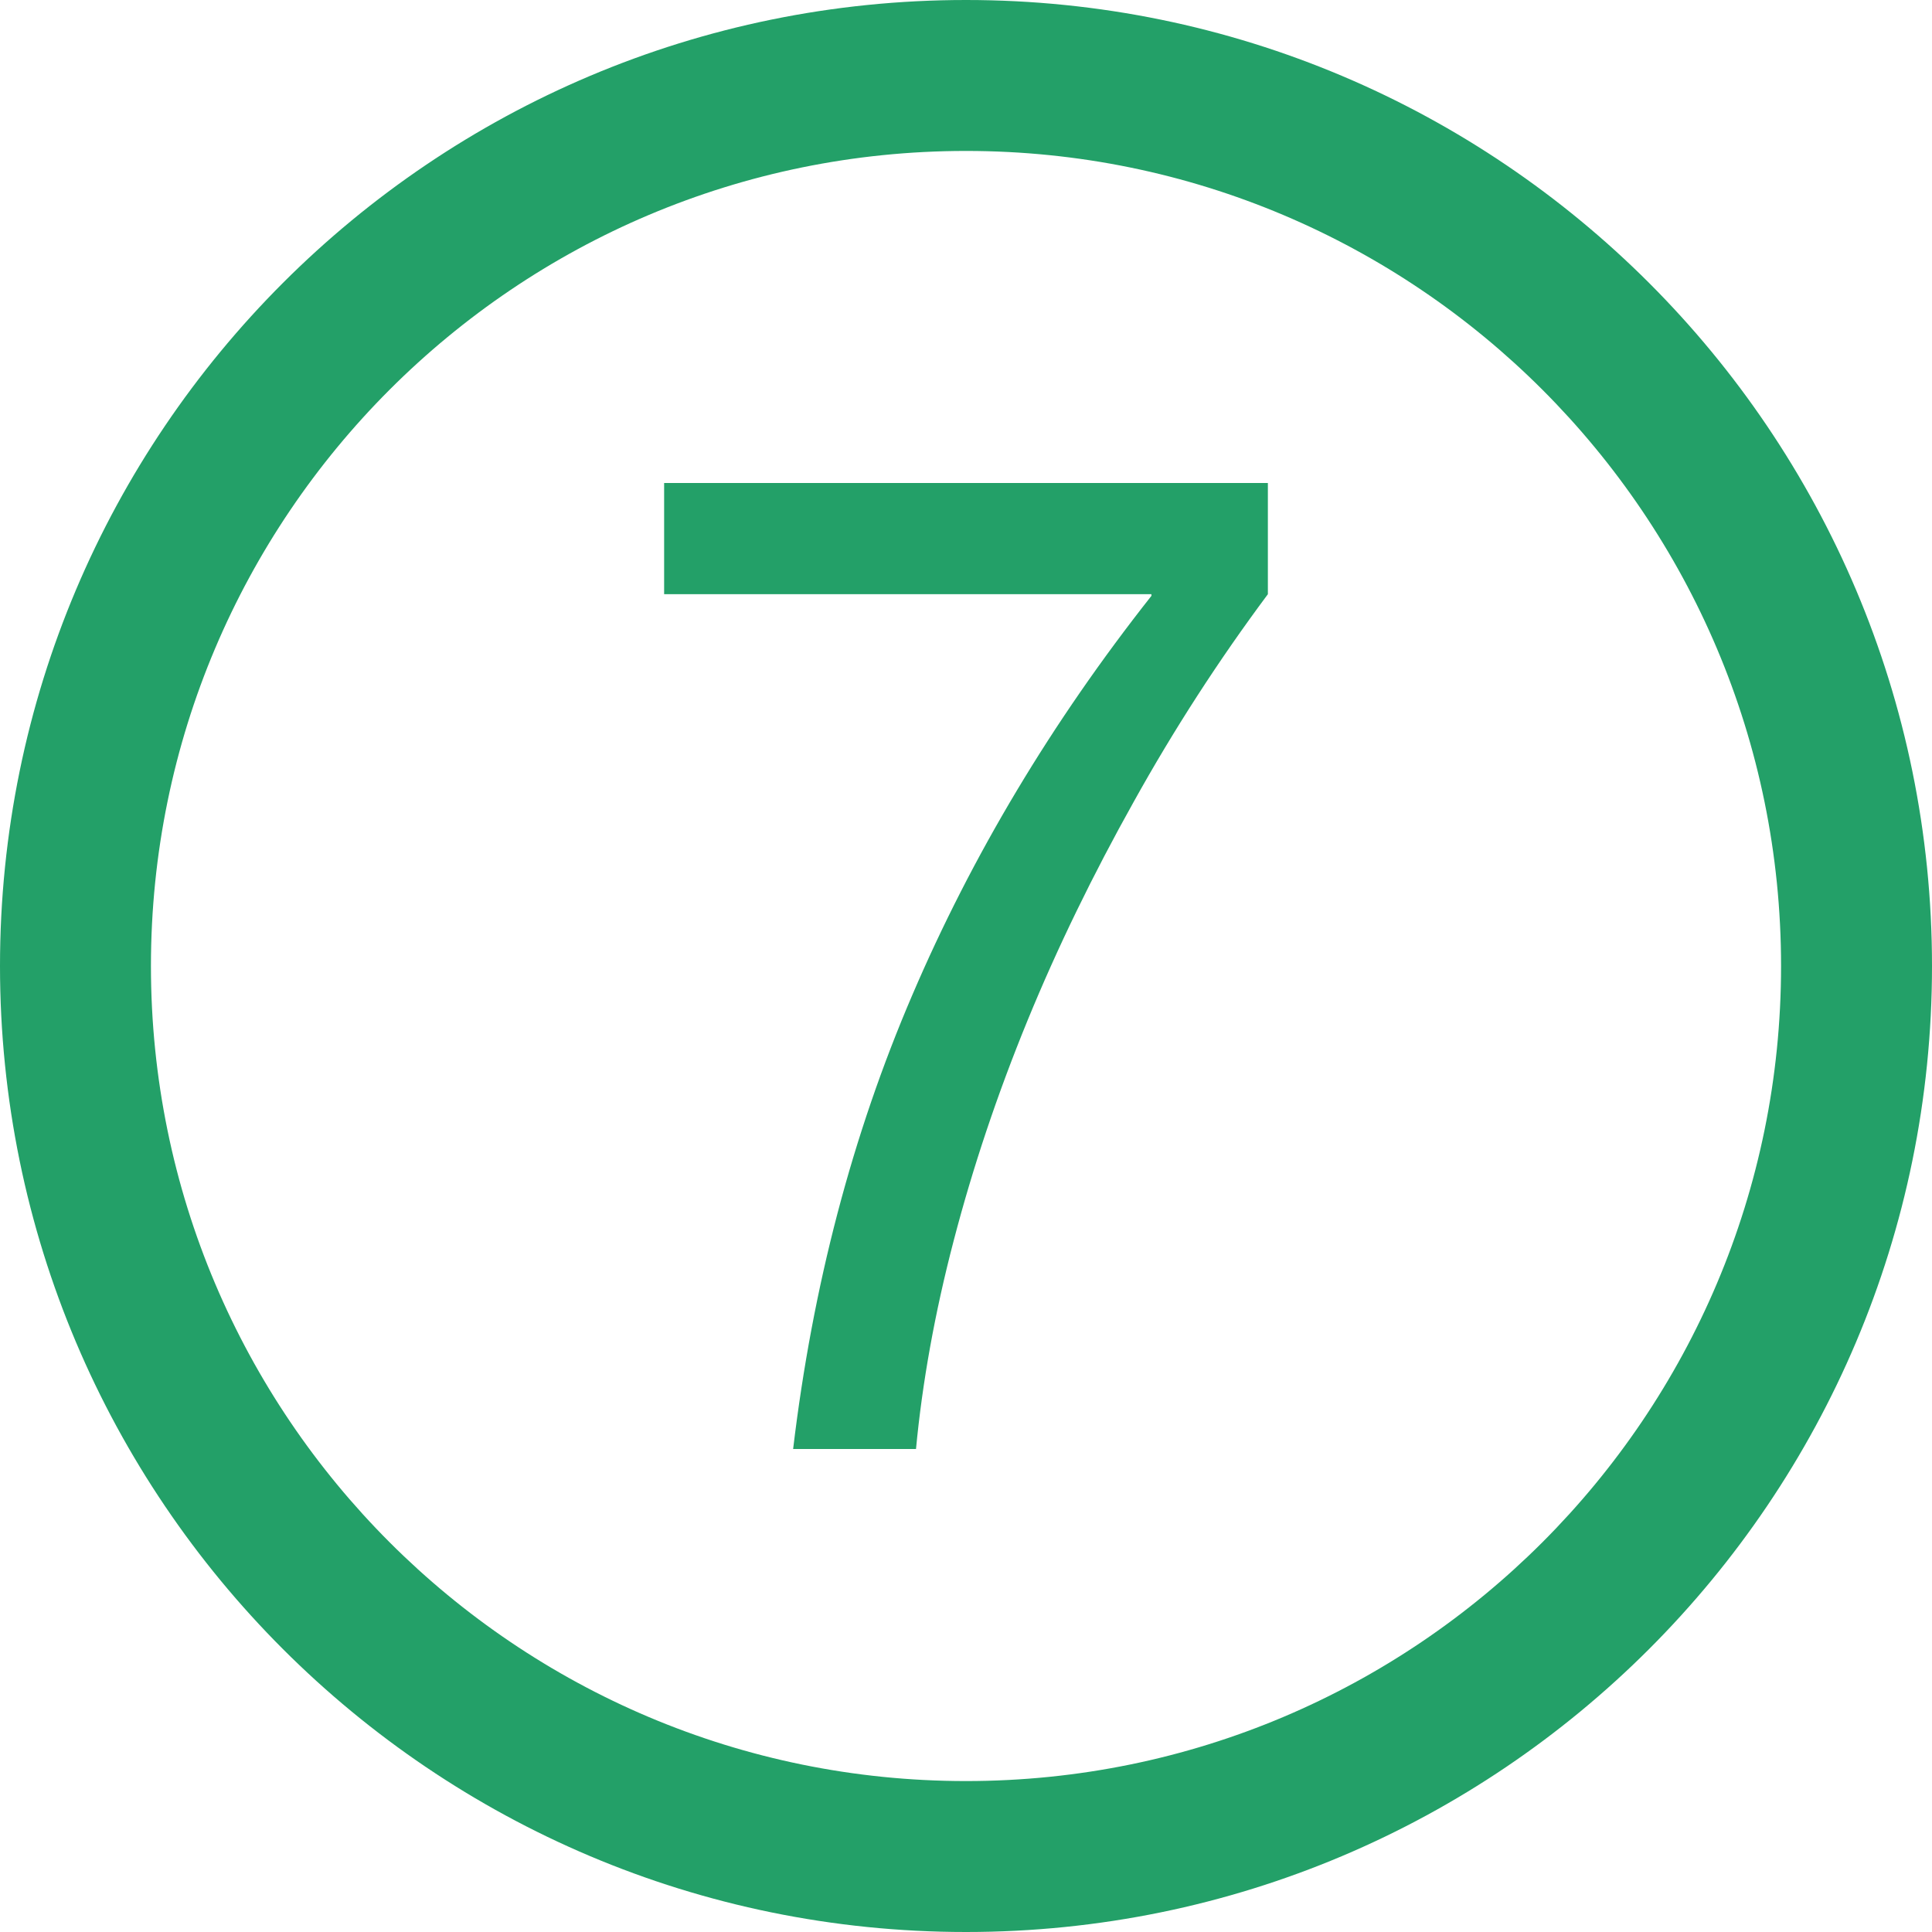 <?xml version="1.0" encoding="UTF-8"?> <svg xmlns="http://www.w3.org/2000/svg" xmlns:xlink="http://www.w3.org/1999/xlink" fill="#23a068" version="1.1" id="Layer_1" width="800px" height="800px" viewBox="0 0 512 512" xml:space="preserve"> <g id="SVGRepo_bgCarrier" stroke-width="0"></g> <g id="SVGRepo_tracerCarrier" stroke-linecap="round" stroke-linejoin="round"></g> <g id="SVGRepo_iconCarrier"> <path d="M256,0C114.609,0,0,114.609,0,256s114.609,256,256,256s256-114.609,256-256S397.391,0,256,0z M256,472 c-119.297,0-216-96.703-216-216S136.703,40,256,40s216,96.703,216,216S375.297,472,256,472z"></path> <g> <path d="M210.188,384c5.156-43.219,15.688-83.281,31.562-120.266c15.844-37.016,36.953-72.328,63.391-105.828v-0.438H176V128h160 v29.469c-13.047,17.516-24.922,35.875-35.562,55.031c-10.75,19.219-20.156,38.5-28.156,58c-7.984,19.484-14.5,38.953-19.531,58.234 c-5.047,19.281-8.344,37.75-10,55.266H210.188z"></path> </g> </g> </svg> 